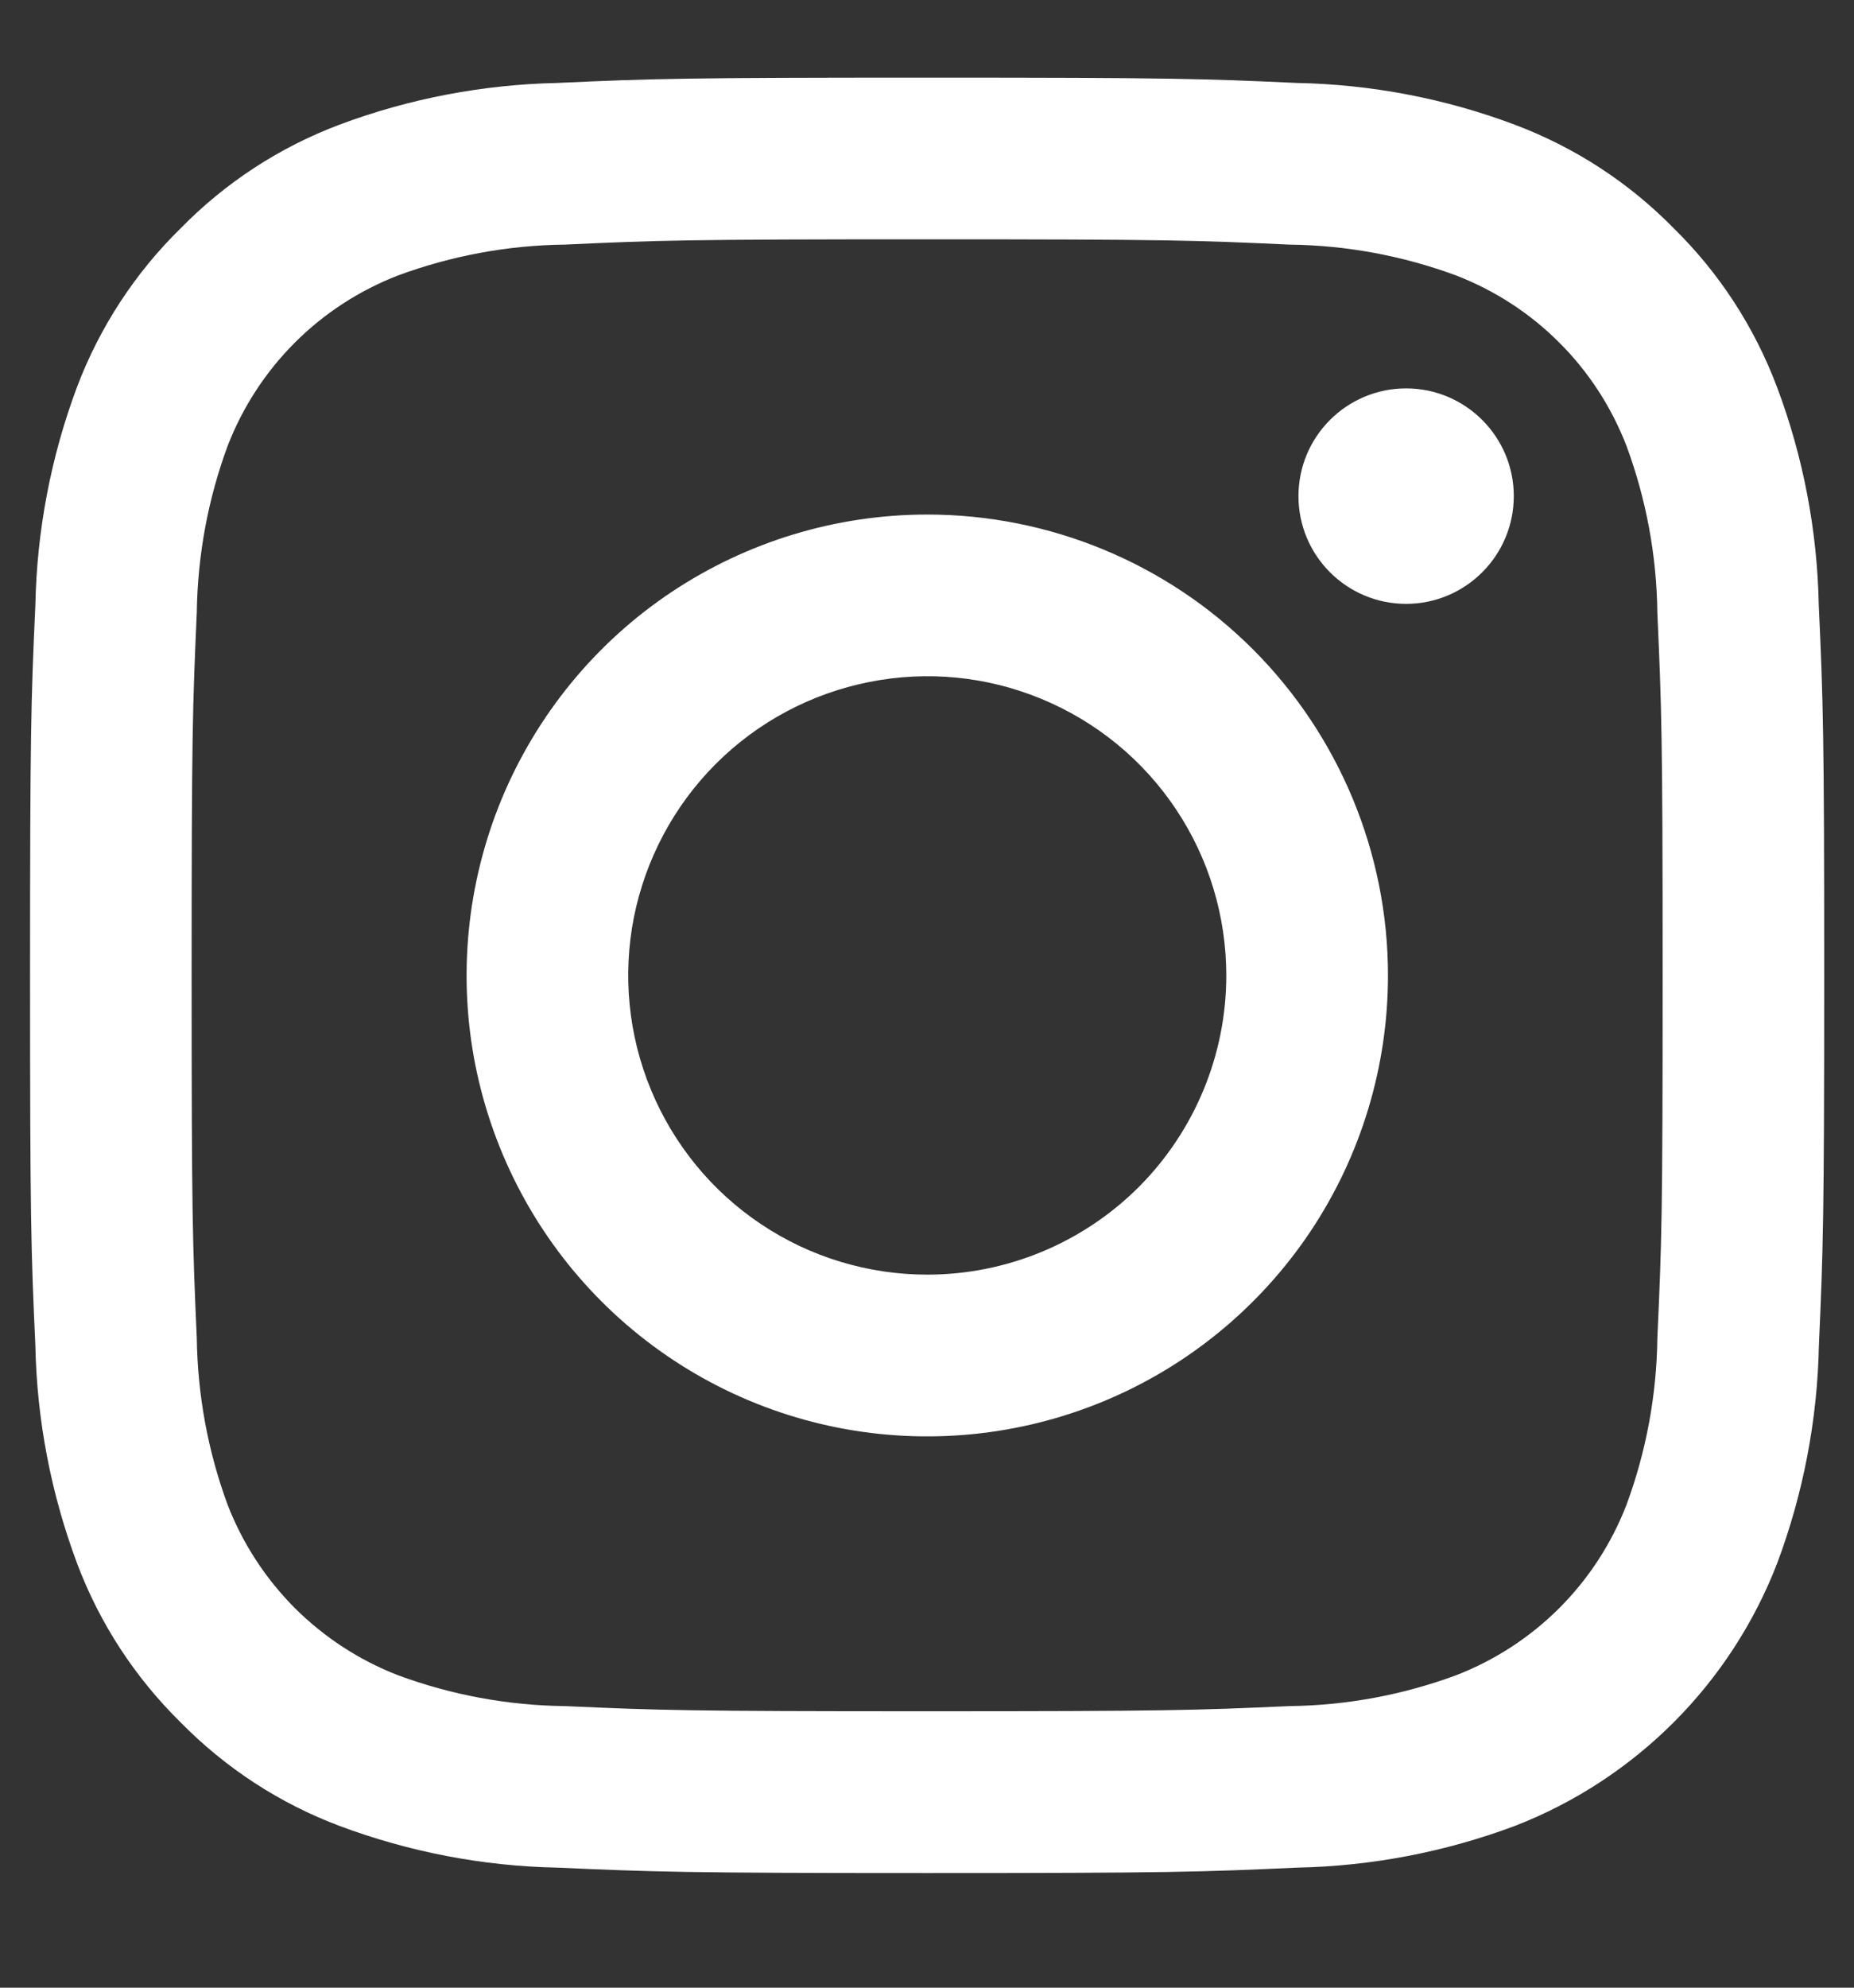 <svg width="14" height="15" viewBox="0 0 14 15" fill="none" xmlns="http://www.w3.org/2000/svg">
<rect x="0" y="0" width="14" height="15" fill="#333333" stroke="none"/>
<path d="M7.001 1.806C8.809 1.806 9.024 1.813 9.738 1.846C10.168 1.851 10.593 1.93 10.996 2.079C11.288 2.192 11.554 2.364 11.775 2.586C11.997 2.807 12.169 3.073 12.282 3.365C12.431 3.768 12.51 4.193 12.515 4.623C12.547 5.337 12.555 5.551 12.555 7.36C12.555 9.169 12.548 9.383 12.515 10.098C12.51 10.527 12.431 10.953 12.282 11.356C12.169 11.648 11.997 11.913 11.775 12.135C11.554 12.356 11.288 12.529 10.996 12.642C10.593 12.791 10.168 12.87 9.738 12.875C9.024 12.907 8.81 12.914 7.001 12.914C5.192 12.914 4.978 12.907 4.263 12.875C3.834 12.87 3.408 12.791 3.005 12.642C2.713 12.529 2.448 12.356 2.226 12.135C2.005 11.913 1.832 11.648 1.719 11.356C1.57 10.953 1.492 10.527 1.486 10.098C1.454 9.383 1.447 9.169 1.447 7.36C1.447 5.551 1.454 5.337 1.486 4.623C1.492 4.193 1.57 3.768 1.719 3.365C1.832 3.073 2.005 2.807 2.226 2.586C2.448 2.364 2.713 2.192 3.005 2.079C3.408 1.93 3.834 1.851 4.263 1.846C4.978 1.813 5.192 1.806 7.001 1.806ZM7.001 0.586C5.162 0.586 4.93 0.593 4.208 0.626C3.646 0.638 3.089 0.744 2.563 0.941C2.111 1.111 1.702 1.378 1.364 1.723C1.019 2.061 0.752 2.47 0.581 2.922C0.384 3.449 0.278 4.005 0.267 4.568C0.234 5.29 0.227 5.521 0.227 7.36C0.227 9.199 0.234 9.43 0.267 10.153C0.278 10.715 0.385 11.271 0.582 11.798C0.752 12.25 1.019 12.659 1.364 12.998C1.702 13.342 2.111 13.609 2.563 13.779C3.09 13.976 3.646 14.083 4.208 14.094C4.931 14.126 5.162 14.135 7.001 14.135C8.841 14.135 9.072 14.127 9.794 14.094C10.357 14.083 10.913 13.976 11.44 13.779C11.889 13.605 12.298 13.338 12.639 12.997C12.98 12.656 13.246 12.247 13.42 11.797C13.617 11.271 13.724 10.714 13.735 10.152C13.767 9.43 13.775 9.199 13.775 7.36C13.775 5.521 13.767 5.29 13.734 4.567C13.723 4.005 13.617 3.448 13.419 2.922C13.249 2.47 12.983 2.06 12.638 1.722C12.3 1.377 11.89 1.111 11.438 0.941C10.912 0.743 10.355 0.637 9.793 0.626C9.071 0.593 8.839 0.586 7.001 0.586Z" fill="white"/>
<path d="M7.002 3.883C6.314 3.883 5.642 4.087 5.069 4.469C4.497 4.851 4.052 5.394 3.788 6.03C3.525 6.666 3.456 7.365 3.59 8.04C3.725 8.715 4.056 9.335 4.542 9.821C5.029 10.308 5.649 10.639 6.323 10.773C6.998 10.907 7.698 10.838 8.333 10.575C8.969 10.312 9.512 9.866 9.895 9.294C10.277 8.722 10.481 8.049 10.481 7.361C10.481 6.439 10.114 5.554 9.462 4.901C8.81 4.249 7.925 3.883 7.002 3.883ZM7.002 9.619C6.556 9.619 6.119 9.487 5.748 9.239C5.376 8.991 5.087 8.638 4.916 8.225C4.745 7.813 4.7 7.359 4.787 6.921C4.875 6.483 5.09 6.08 5.405 5.765C5.721 5.449 6.124 5.234 6.562 5.147C7 5.059 7.454 5.104 7.866 5.275C8.279 5.446 8.632 5.735 8.88 6.107C9.128 6.478 9.26 6.915 9.26 7.361C9.26 7.96 9.022 8.534 8.599 8.958C8.175 9.381 7.601 9.619 7.002 9.619Z" fill="white"/>
<path d="M10.618 4.557C11.066 4.557 11.431 4.193 11.431 3.744C11.431 3.295 11.066 2.931 10.618 2.931C10.169 2.931 9.805 3.295 9.805 3.744C9.805 4.193 10.169 4.557 10.618 4.557Z" fill="white"/>
</svg>
